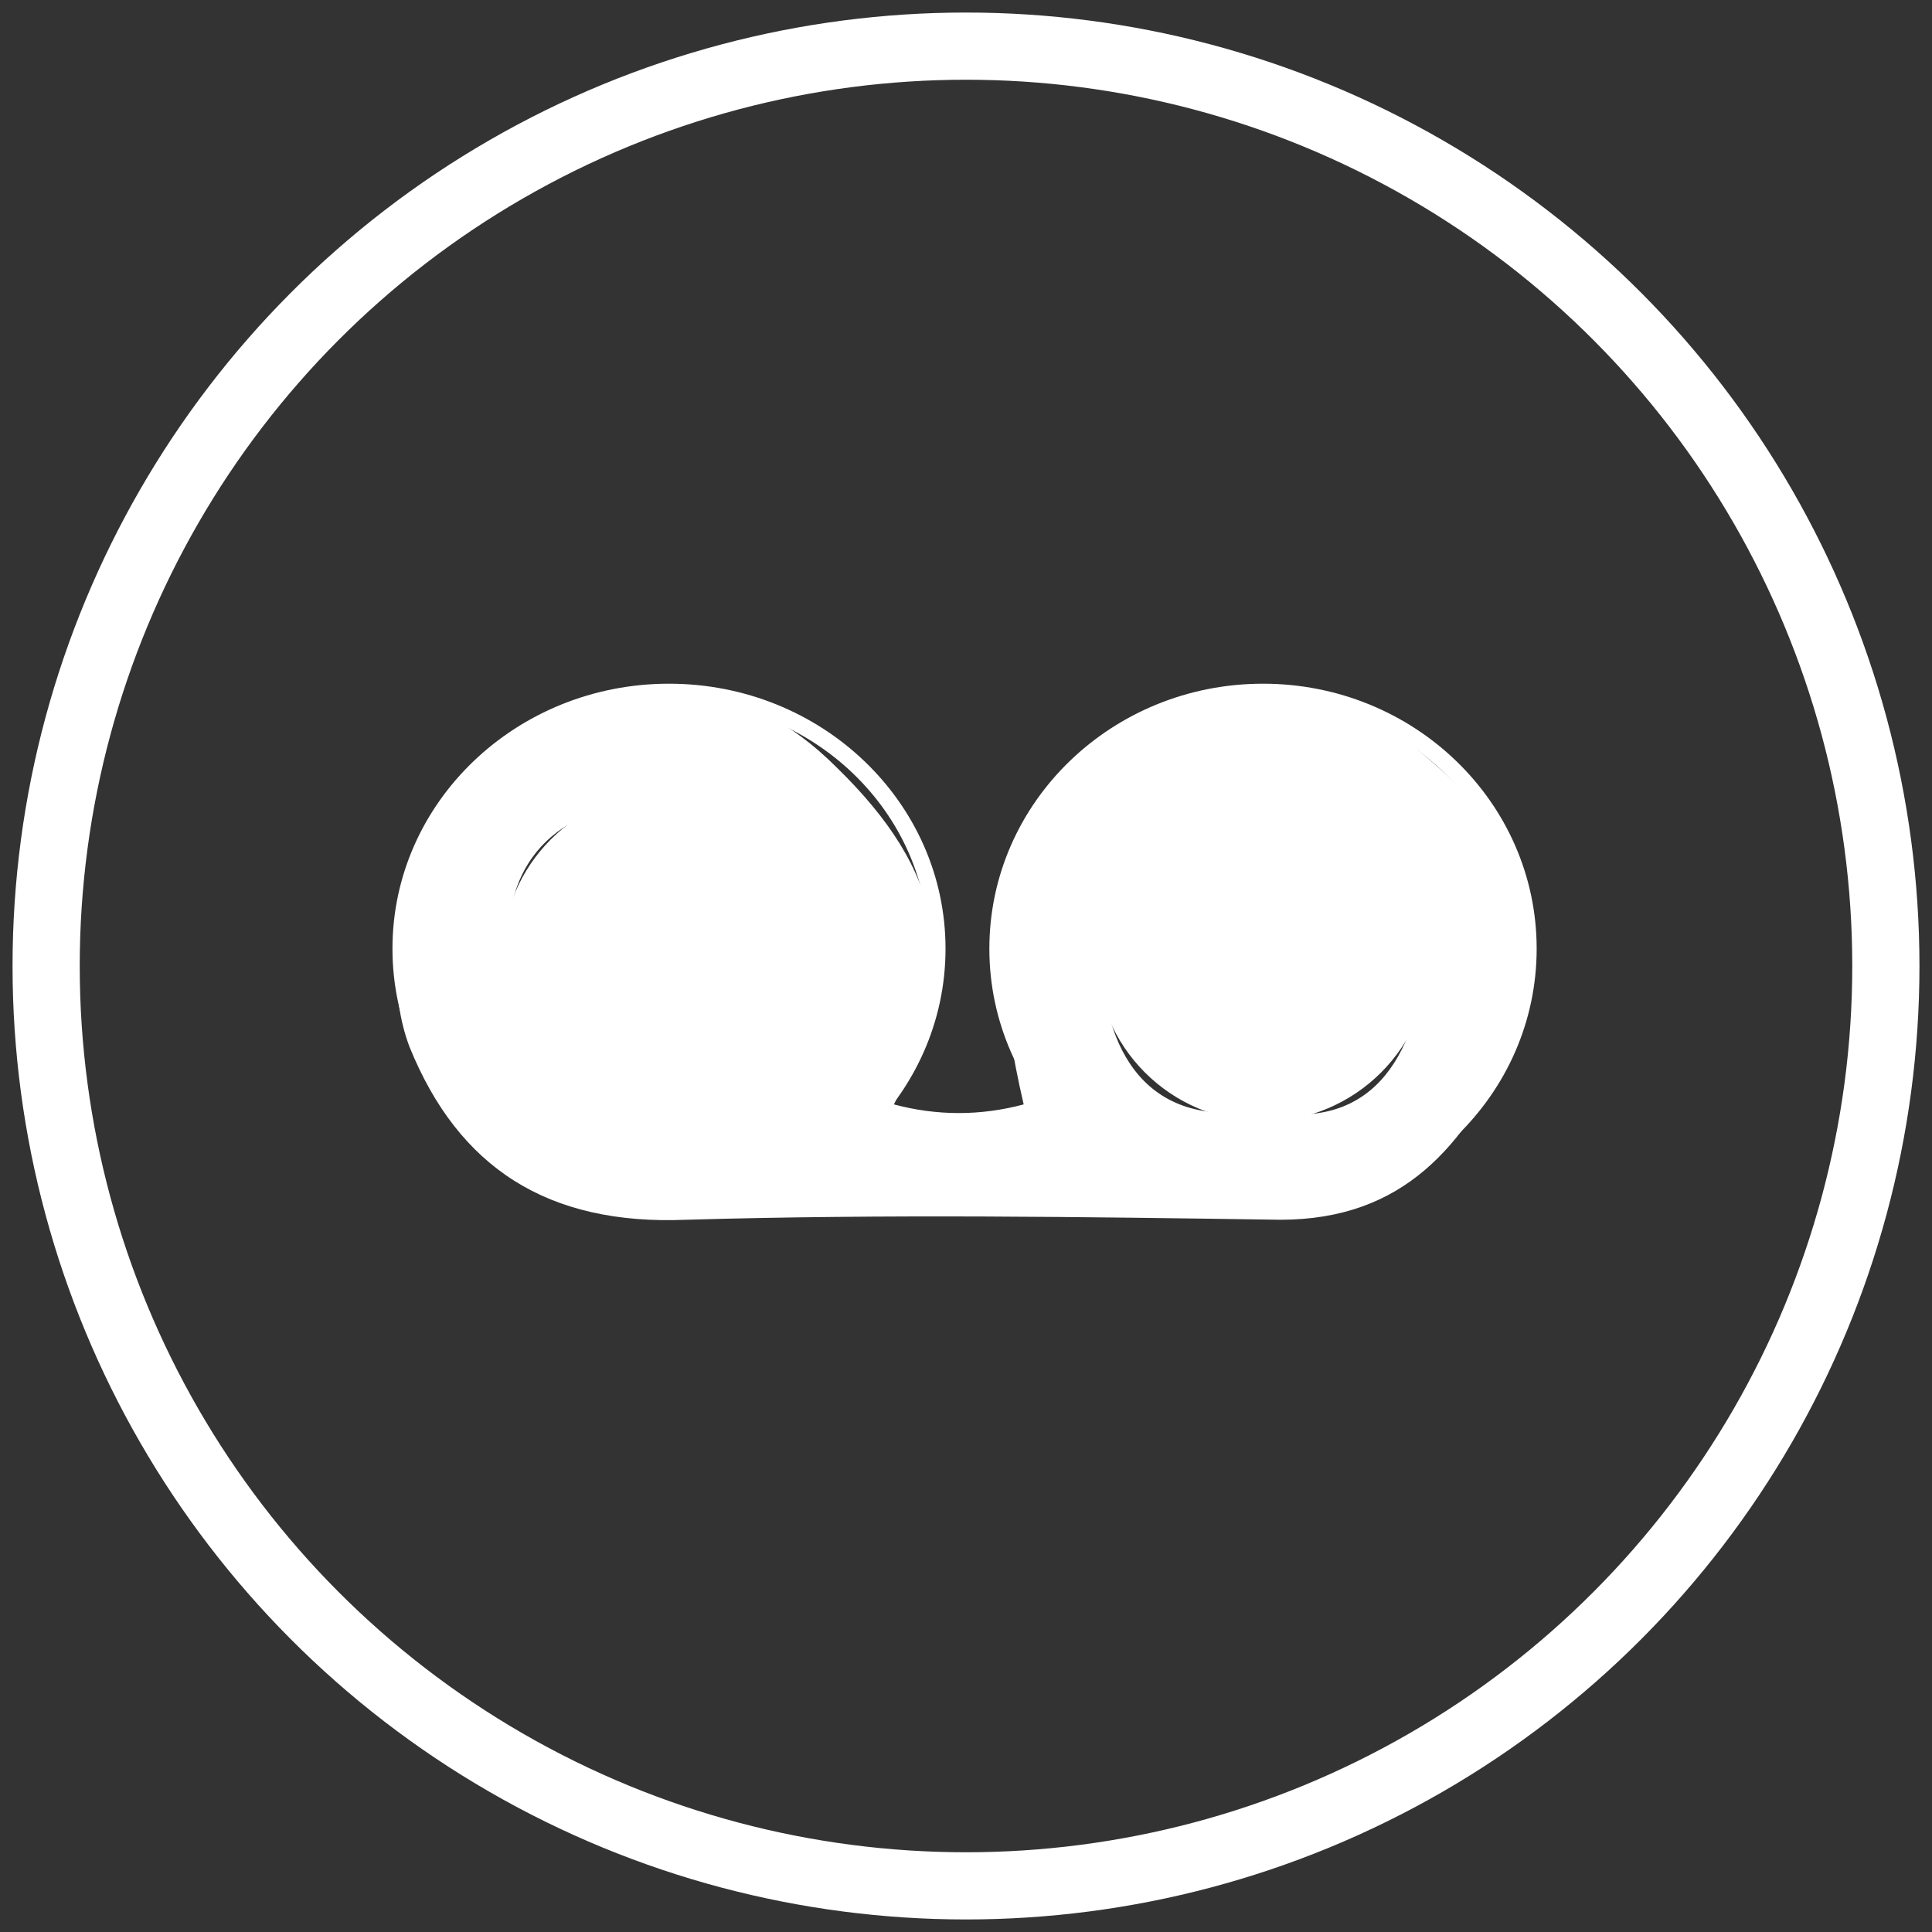 <svg version="1.1" id="a" xmlns="http://www.w3.org/2000/svg" x="0" y="0" viewBox="0 0 67 67" xml:space="preserve"><rect x="0" y="0" width="67" height="67" fill="#333333" stroke="none"/><style type="text/css">.st1,.st2{fill:none;stroke:#fff;stroke-width:.58;stroke-miterlimit:10}.st2{fill:#fff}</style><g id="b" transform="translate(2572 1)"><path id="c" d="M-2541 37.3c1.5.4 3 .4 4.5 0-1.7-7.3-.3-10.8 4.9-13.5 4-2.1 7.2-.3 9.8 2.1 2.5 2.4 4 5.7 2.2 9.4-1.6 3.4-3.7 6-8 6-6.8-.1-13.7-.2-20.6 0-4.8.2-7.9-1.8-9.6-6-1.4-3.7.7-9 4.5-11 3.6-1.9 7.1-1.9 10.3 1.3 3.7 3.6 4.4 6.9 2 11.7zm-2.3-4.4c-.3-3.8-2-6.3-5.5-6.2-2.9.1-5.6 1.3-5.6 5.1 0 3.6 1.5 5.6 5.3 5.7 3.5.2 5.2-1.7 5.8-4.6zm15 4.6c4.2.9 5.5-2.4 5.7-5.3.1-3-2.5-5.4-5.5-5.5-3-.1-5.7 2.3-5.7 5.3 0 2.9 1.2 6.2 5.5 5.5z" fill="#fff"/><ellipse id="d" class="st1" cx="-2548.8" cy="31.9" rx="9.3" ry="8.9"/><ellipse id="e" class="st1" cx="-2528.2" cy="31.9" rx="9.2" ry="8.9"/><circle id="f" class="st2" cx="-2548.8" cy="32.2" r="5.5"/><circle id="g" class="st2" cx="-2528.2" cy="32.1" r="5.5"/><circle id="h" cx="-2538.5" cy="32.5" r="31.9" fill="none" stroke="#fff" stroke-width="2.33" stroke-miterlimit="10"/></g></svg>